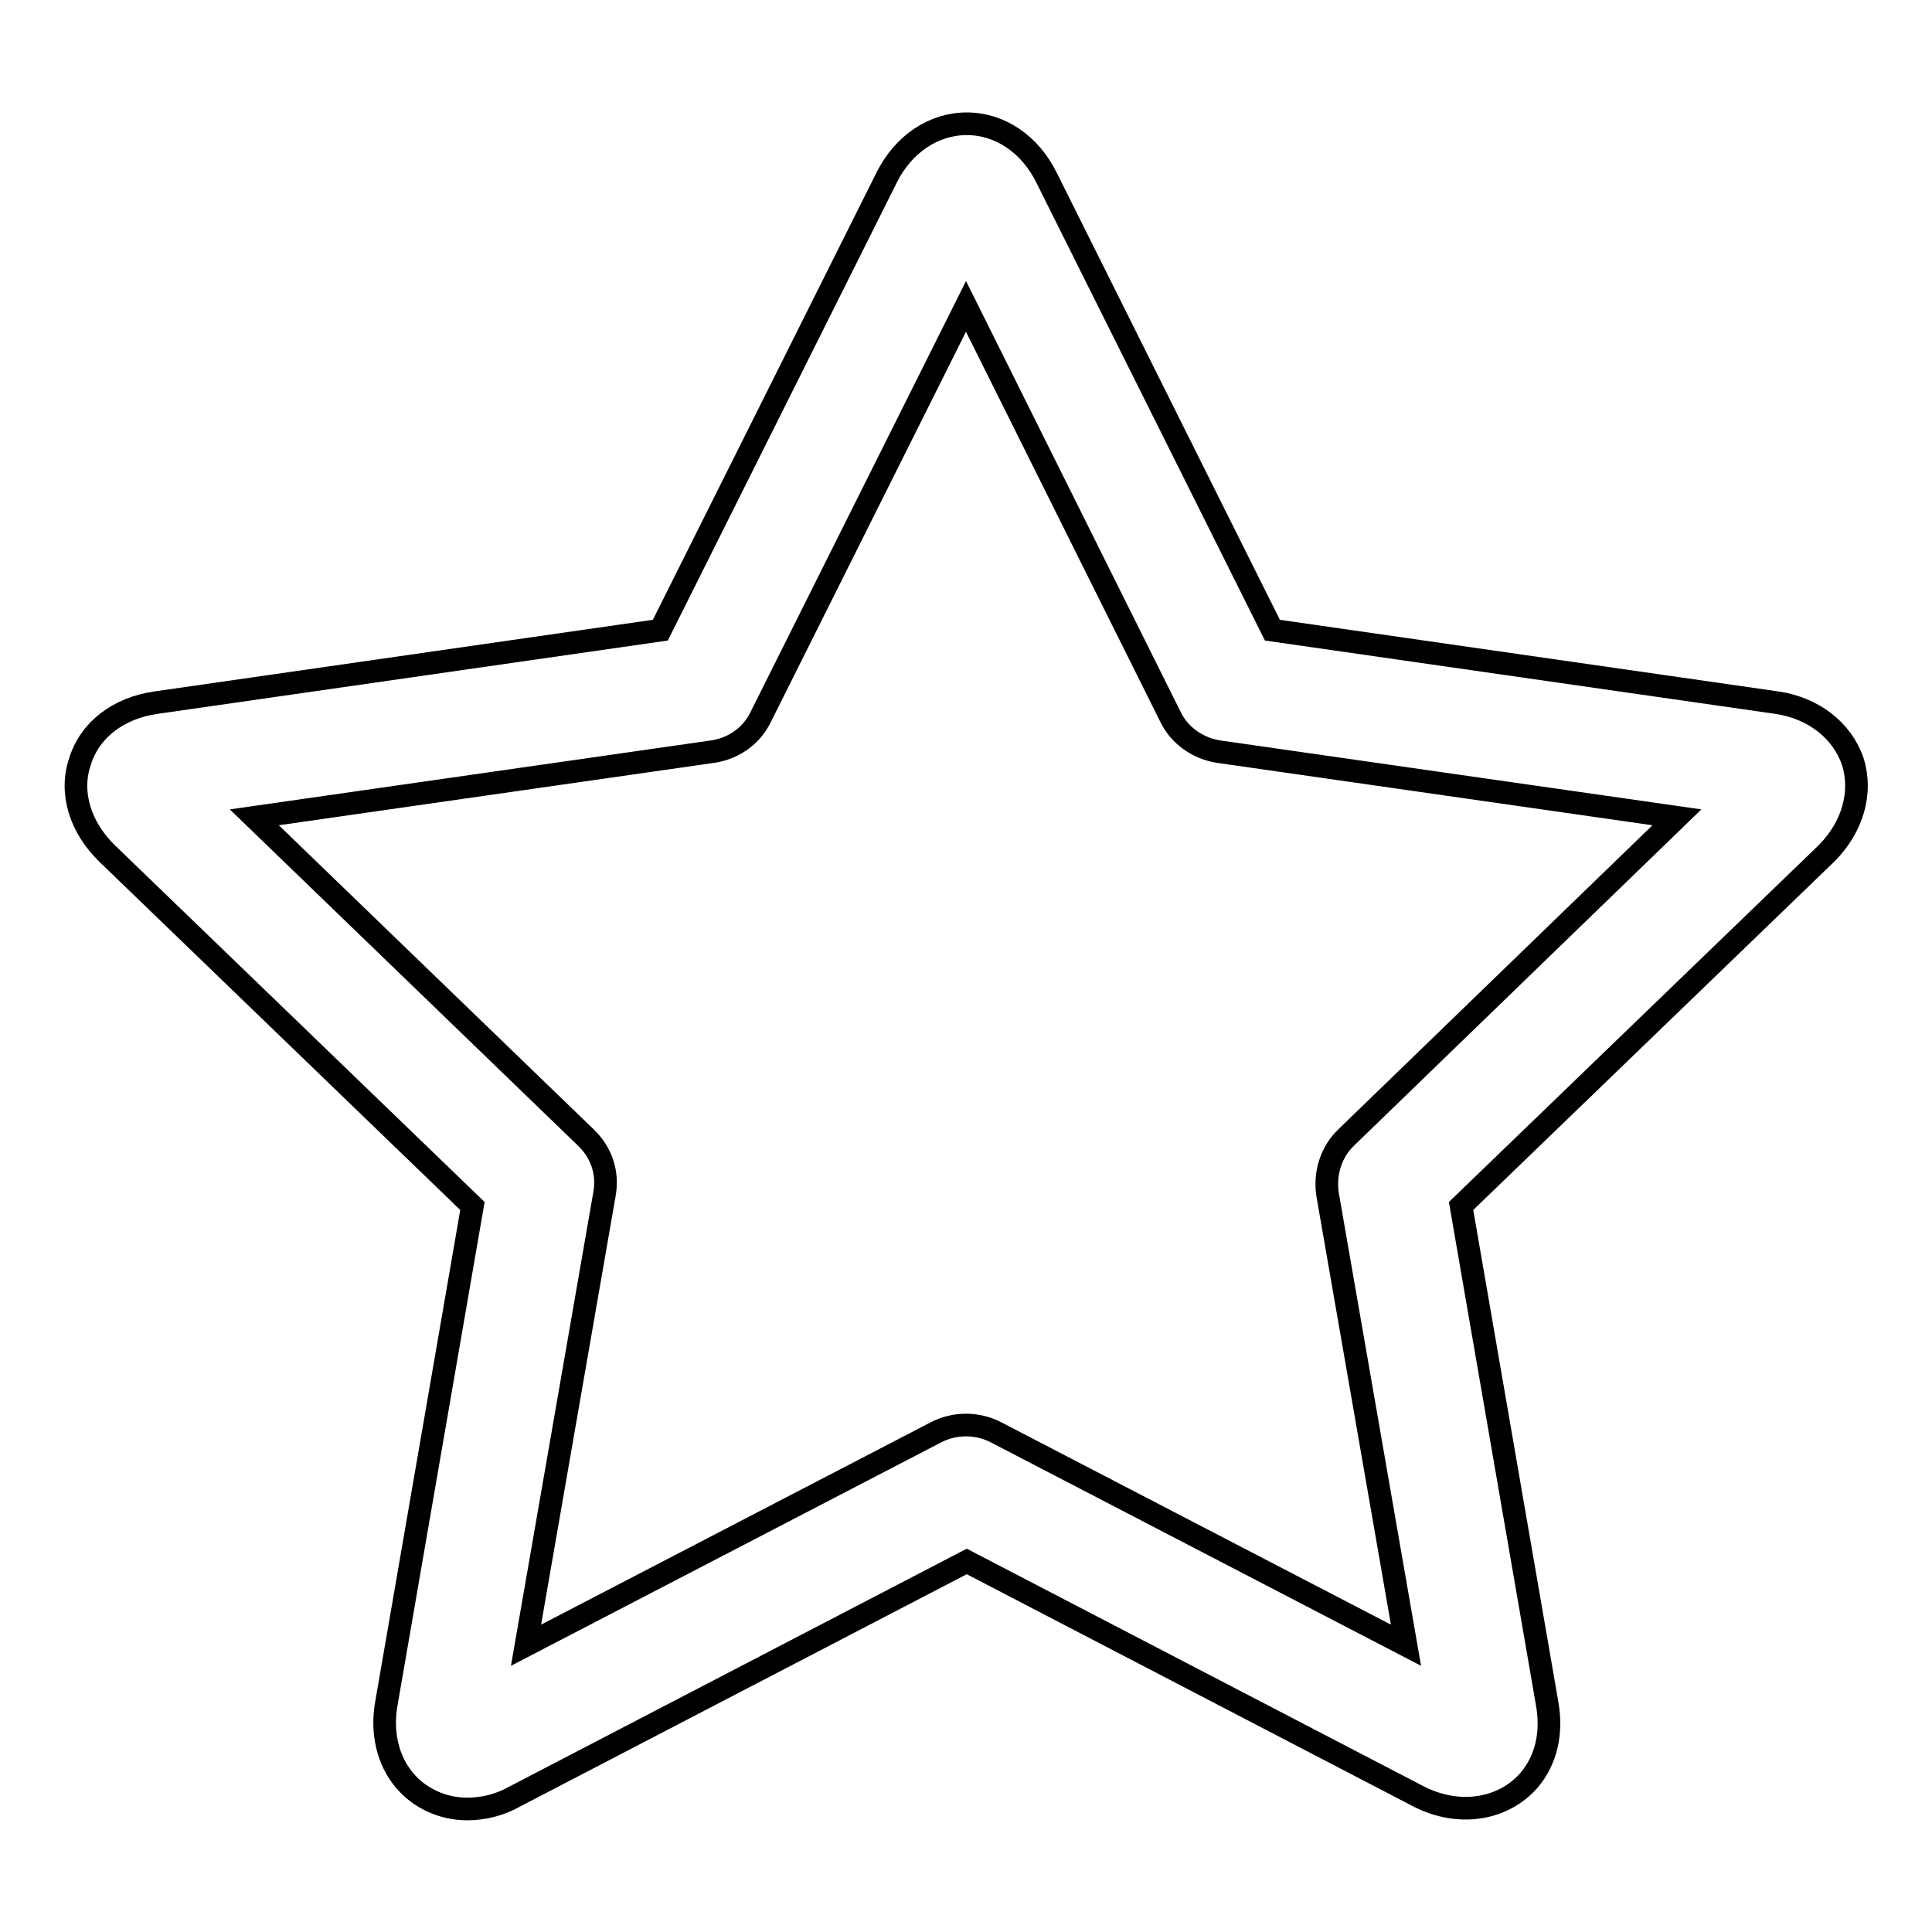 <?xml version="1.0" encoding="utf-8"?>
<!-- Svg Vector Icons : http://www.onlinewebfonts.com/icon -->
<!DOCTYPE svg PUBLIC "-//W3C//DTD SVG 1.1//EN" "http://www.w3.org/Graphics/SVG/1.1/DTD/svg11.dtd">
<svg version="1.1" xmlns="http://www.w3.org/2000/svg" xmlns:xlink="http://www.w3.org/1999/xlink" x="0px" y="0px" viewBox="0 0 256 256" enable-background="new 0 0 256 256" xml:space="preserve">
<g> <path stroke-width="3" fill-opacity="0" stroke="#000000"  d="M245.5,100.9c-1.4-4.1-5.2-7.1-10.1-7.8l-66.8-9.6l-29.9-59.9c-2.2-4.5-6.2-7.2-10.6-7.2s-8.4,2.7-10.6,7.1 L87.5,83.5l-66.8,9.6c-5,0.7-8.8,3.6-10.1,7.8c-1.4,4.1,0,8.7,3.6,12.2l48.4,46.7l-11.4,65.9c-0.7,3.9,0.2,7.6,2.4,10.2 c2,2.4,5.1,3.8,8.3,3.8c2.1,0,4.3-0.5,6.4-1.7l59.8-31.1l59.8,31.1c5.4,2.8,11.3,1.8,14.7-2.1c2.3-2.7,3.1-6.3,2.4-10.2l-11.4-65.9 l48.4-46.7C245.5,109.6,246.8,105,245.5,100.9z M178.4,150.7c-2,1.9-2.9,4.7-2.5,7.5l10.4,59.8L132,189.8c-2.5-1.3-5.5-1.3-8,0 L69.7,218l10.4-59.8c0.5-2.8-0.4-5.5-2.5-7.5l-43.9-42.4l60.7-8.7c2.8-0.4,5.2-2.1,6.4-4.6L128,40.6L155.1,95 c1.2,2.5,3.7,4.2,6.4,4.6l60.7,8.7L178.4,150.7z"/></g>
</svg>